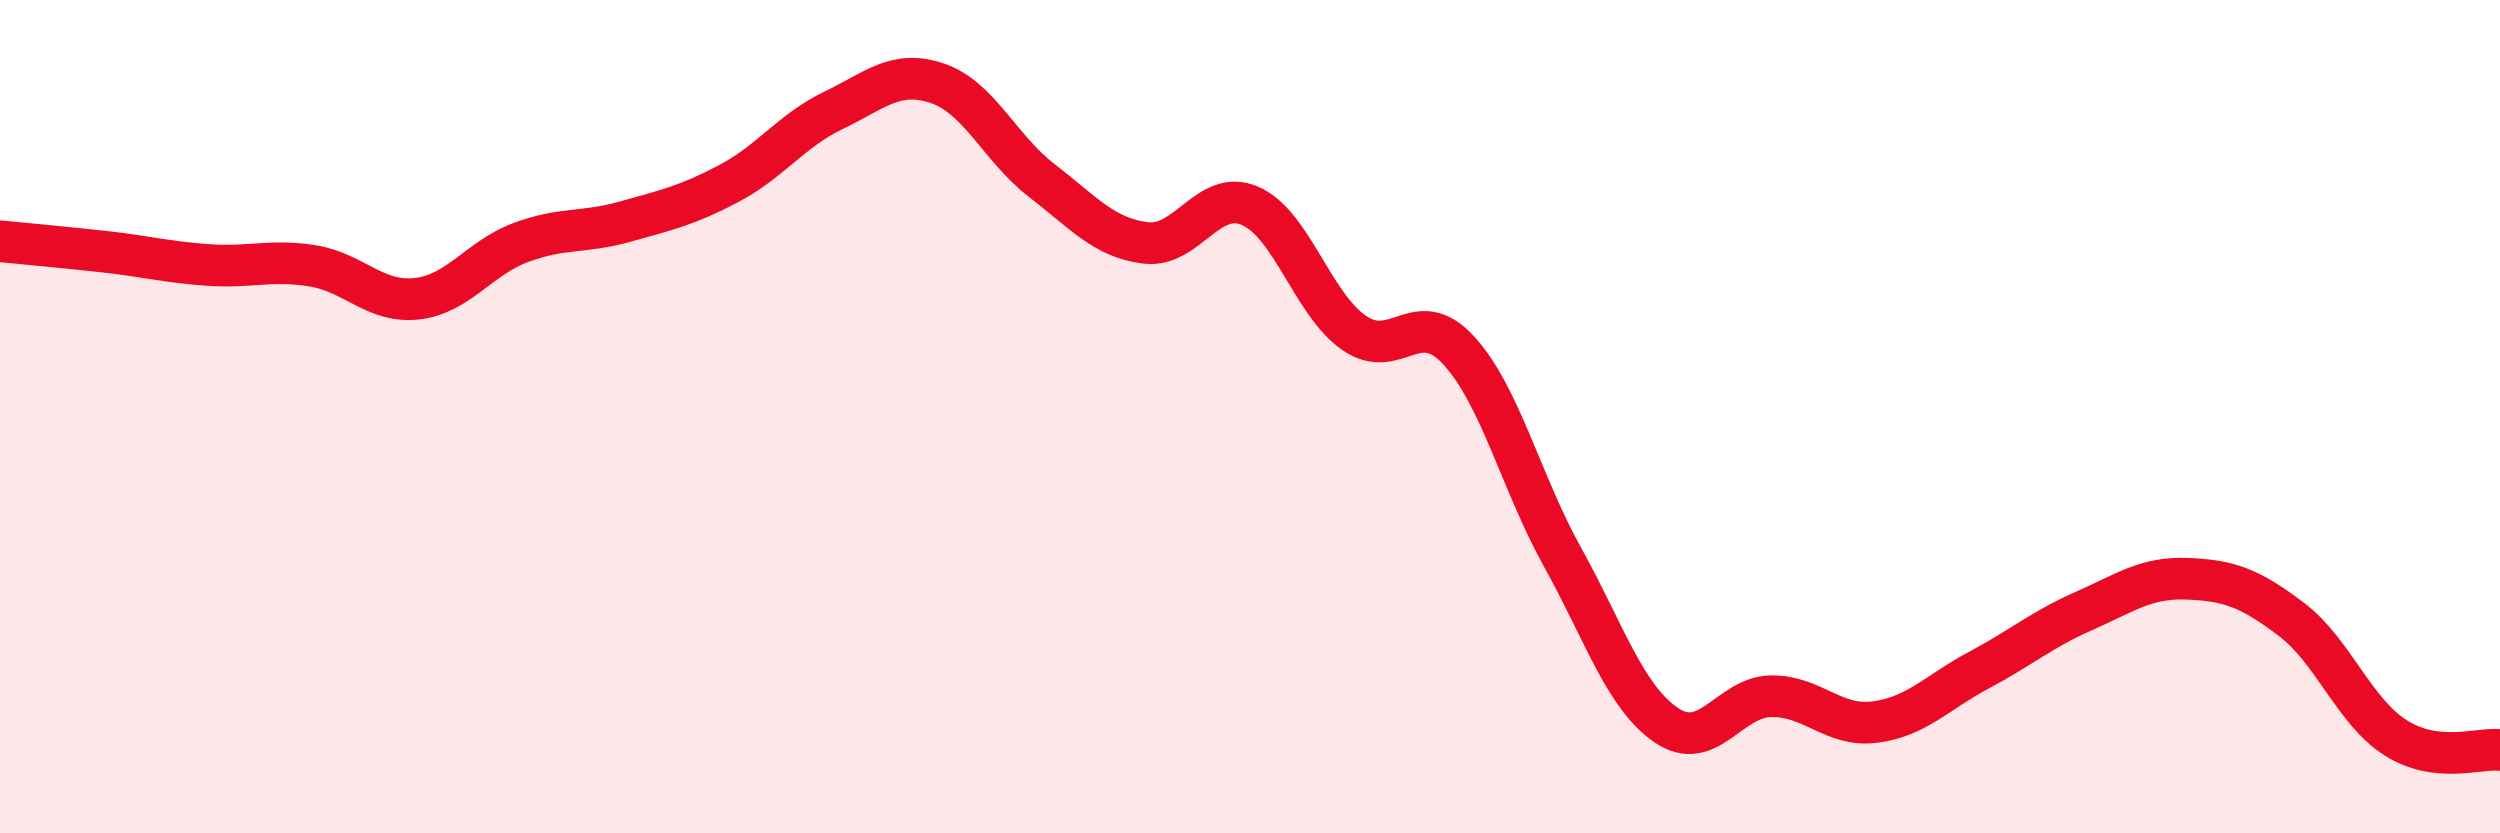 
    <svg width="60" height="20" viewBox="0 0 60 20" xmlns="http://www.w3.org/2000/svg">
      <path
        d="M 0,5.79 C 0.5,5.84 1.5,5.93 2.5,6.04 C 3.5,6.15 4,6.29 5,6.36 C 6,6.43 6.5,6.22 7.5,6.38 C 8.5,6.54 9,7.28 10,7.17 C 11,7.06 11.5,6.19 12.5,5.82 C 13.5,5.45 14,5.6 15,5.32 C 16,5.04 16.5,4.93 17.5,4.4 C 18.5,3.87 19,3.13 20,2.65 C 21,2.17 21.5,1.66 22.5,2 C 23.5,2.34 24,3.56 25,4.33 C 26,5.1 26.5,5.71 27.5,5.83 C 28.5,5.95 29,4.51 30,4.94 C 31,5.37 31.5,7.3 32.5,7.99 C 33.5,8.68 34,7.32 35,8.4 C 36,9.48 36.5,11.57 37.5,13.37 C 38.5,15.17 39,16.74 40,17.41 C 41,18.08 41.5,16.73 42.5,16.71 C 43.5,16.69 44,17.46 45,17.33 C 46,17.2 46.5,16.61 47.5,16.08 C 48.5,15.55 49,15.11 50,14.67 C 51,14.23 51.5,13.85 52.5,13.89 C 53.5,13.93 54,14.11 55,14.87 C 56,15.63 56.5,17.08 57.5,17.71 C 58.5,18.34 59.5,17.94 60,18L60 20L0 20Z"
        fill="#EB0A25"
        opacity="0.1"
        stroke-linecap="round"
        stroke-linejoin="round"
      />
      <path
        d="M 0,5.79 C 0.5,5.84 1.5,5.93 2.5,6.04 C 3.5,6.15 4,6.29 5,6.36 C 6,6.43 6.5,6.22 7.5,6.38 C 8.5,6.54 9,7.28 10,7.17 C 11,7.06 11.5,6.19 12.5,5.82 C 13.5,5.45 14,5.6 15,5.32 C 16,5.04 16.5,4.93 17.5,4.4 C 18.5,3.87 19,3.13 20,2.65 C 21,2.17 21.5,1.66 22.5,2 C 23.5,2.34 24,3.56 25,4.33 C 26,5.1 26.5,5.71 27.5,5.83 C 28.5,5.95 29,4.51 30,4.94 C 31,5.37 31.5,7.3 32.5,7.99 C 33.5,8.68 34,7.32 35,8.4 C 36,9.48 36.5,11.57 37.5,13.37 C 38.5,15.17 39,16.74 40,17.41 C 41,18.08 41.5,16.73 42.5,16.71 C 43.5,16.69 44,17.46 45,17.33 C 46,17.2 46.5,16.61 47.5,16.08 C 48.5,15.55 49,15.11 50,14.67 C 51,14.23 51.5,13.85 52.5,13.89 C 53.5,13.93 54,14.11 55,14.87 C 56,15.63 56.5,17.08 57.5,17.71 C 58.5,18.34 59.5,17.94 60,18"
        stroke="#EB0A25"
        stroke-width="1"
        fill="none"
        stroke-linecap="round"
        stroke-linejoin="round"
      />
    </svg>
  